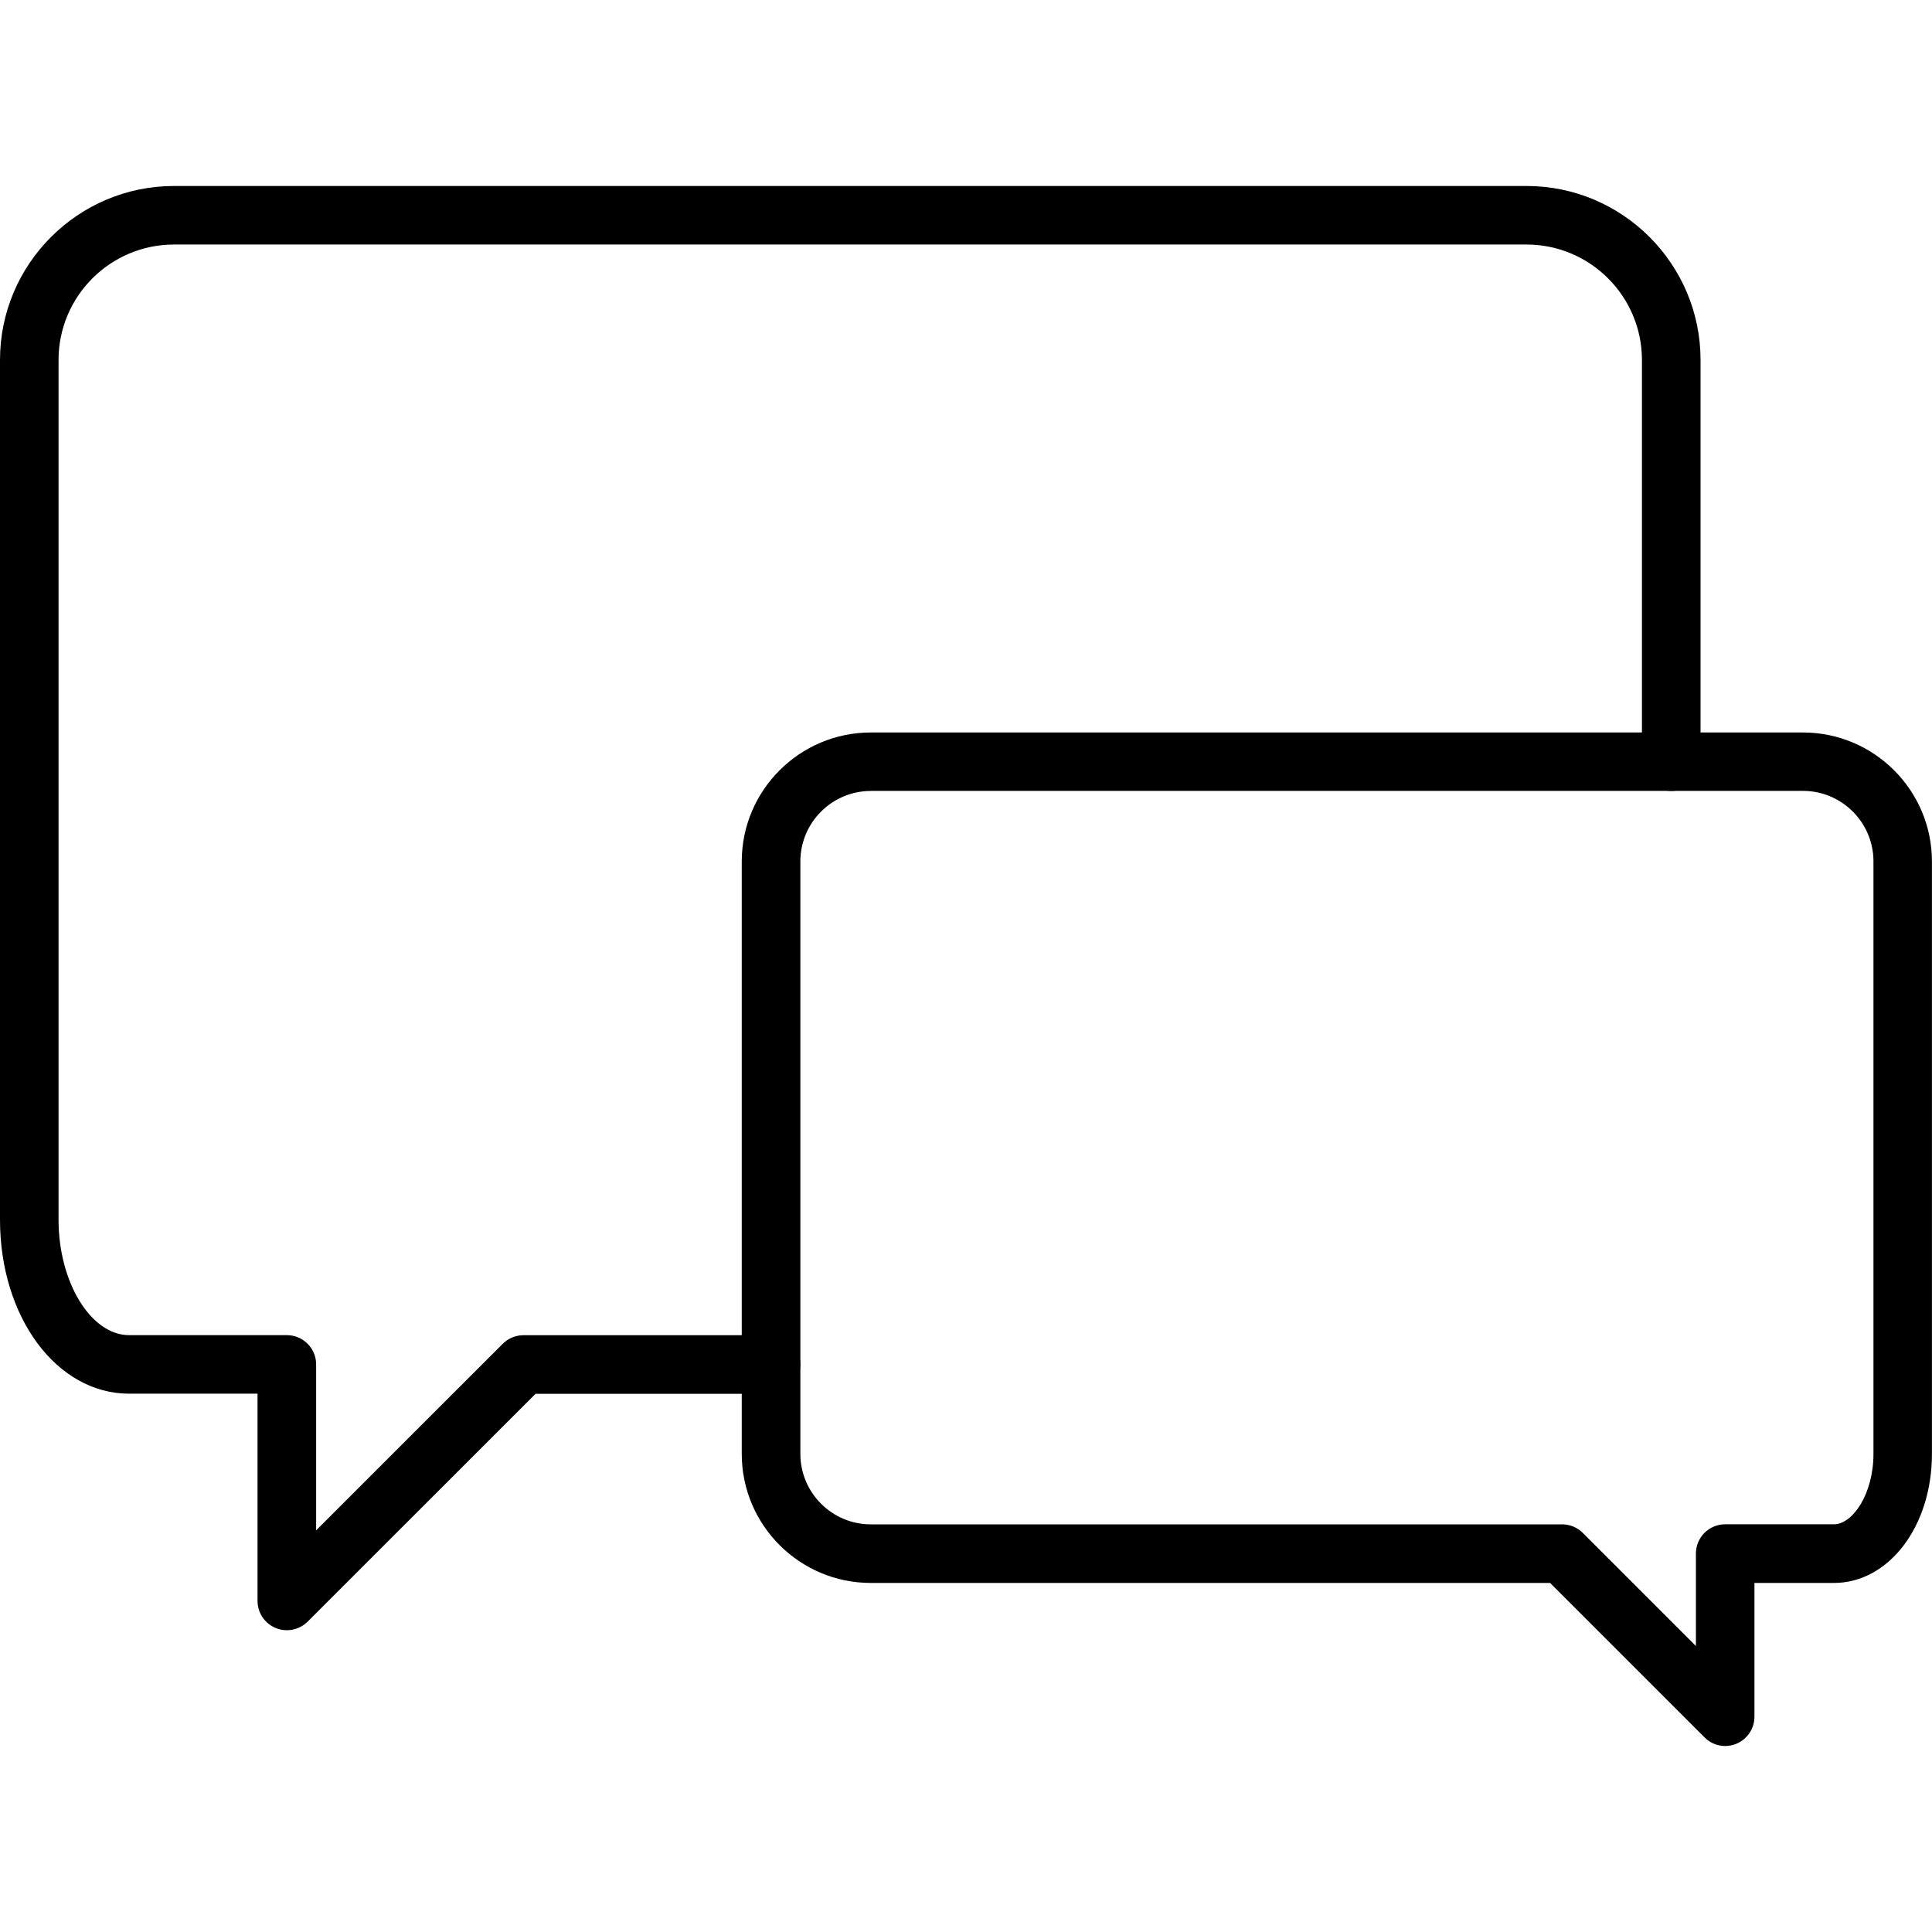 <?xml version="1.0" encoding="utf-8"?>
<!-- Generator: Adobe Illustrator 24.2.3, SVG Export Plug-In . SVG Version: 6.00 Build 0)  -->
<svg version="1.1" id="Warstwa_1" xmlns="http://www.w3.org/2000/svg" xmlns:xlink="http://www.w3.org/1999/xlink" x="0px" y="0px"
	 viewBox="0 0 300 300" style="enable-background:new 0 0 300 300;" xml:space="preserve">
<g>
	<g>
		<g>
			<path d="M44.54,253.14c-0.59,0-1.18-0.11-1.74-0.35c-1.7-0.7-2.81-2.36-2.81-4.2v-32.18H20.05C8.81,216.41,0,204.54,0,189.39
				V55.9C0,41,12.12,28.88,27.02,28.88h210.02c14.9,0,27.02,12.12,27.02,27.02v62.37c0,2.51-2.03,4.55-4.55,4.55
				s-4.55-2.04-4.55-4.55V55.9c0-9.89-8.04-17.93-17.93-17.93H27.02c-9.89,0-17.93,8.04-17.93,17.93v133.49
				c0,9.72,5.02,17.93,10.96,17.93h24.49c2.51,0,4.55,2.03,4.55,4.55v25.76l28.98-28.97c0.85-0.85,2.01-1.33,3.21-1.33h38.45
				c2.51,0,4.55,2.03,4.55,4.55s-2.04,4.55-4.55,4.55H83.16l-35.41,35.4C46.89,252.67,45.73,253.14,44.54,253.14z"/>
		</g>
	</g>
	<g>
		<g>
			<path d="M267.9,271.12c-1.18,0-2.35-0.46-3.21-1.33l-23.99-23.99H135.22c-11.05,0-20.04-8.99-20.04-20.03v-92
				c0-11.05,8.99-20.03,20.04-20.03h144.74c11.05,0,20.03,8.99,20.03,20.03v92c0,11.23-6.69,20.03-15.23,20.03h-12.33v20.77
				c0,1.84-1.11,3.5-2.81,4.2C269.07,271,268.48,271.12,267.9,271.12z M135.22,122.82c-6.03,0-10.94,4.91-10.94,10.94v92
				c0,6.03,4.91,10.94,10.94,10.94h107.35c1.21,0,2.36,0.48,3.21,1.33l17.56,17.56v-14.35c0-2.51,2.03-4.55,4.55-4.55h16.88
				c2.9,0,6.14-4.68,6.14-10.94v-92c0-6.03-4.91-10.94-10.94-10.94H135.22z"/>
		</g>
	</g>
</g>
</svg>
